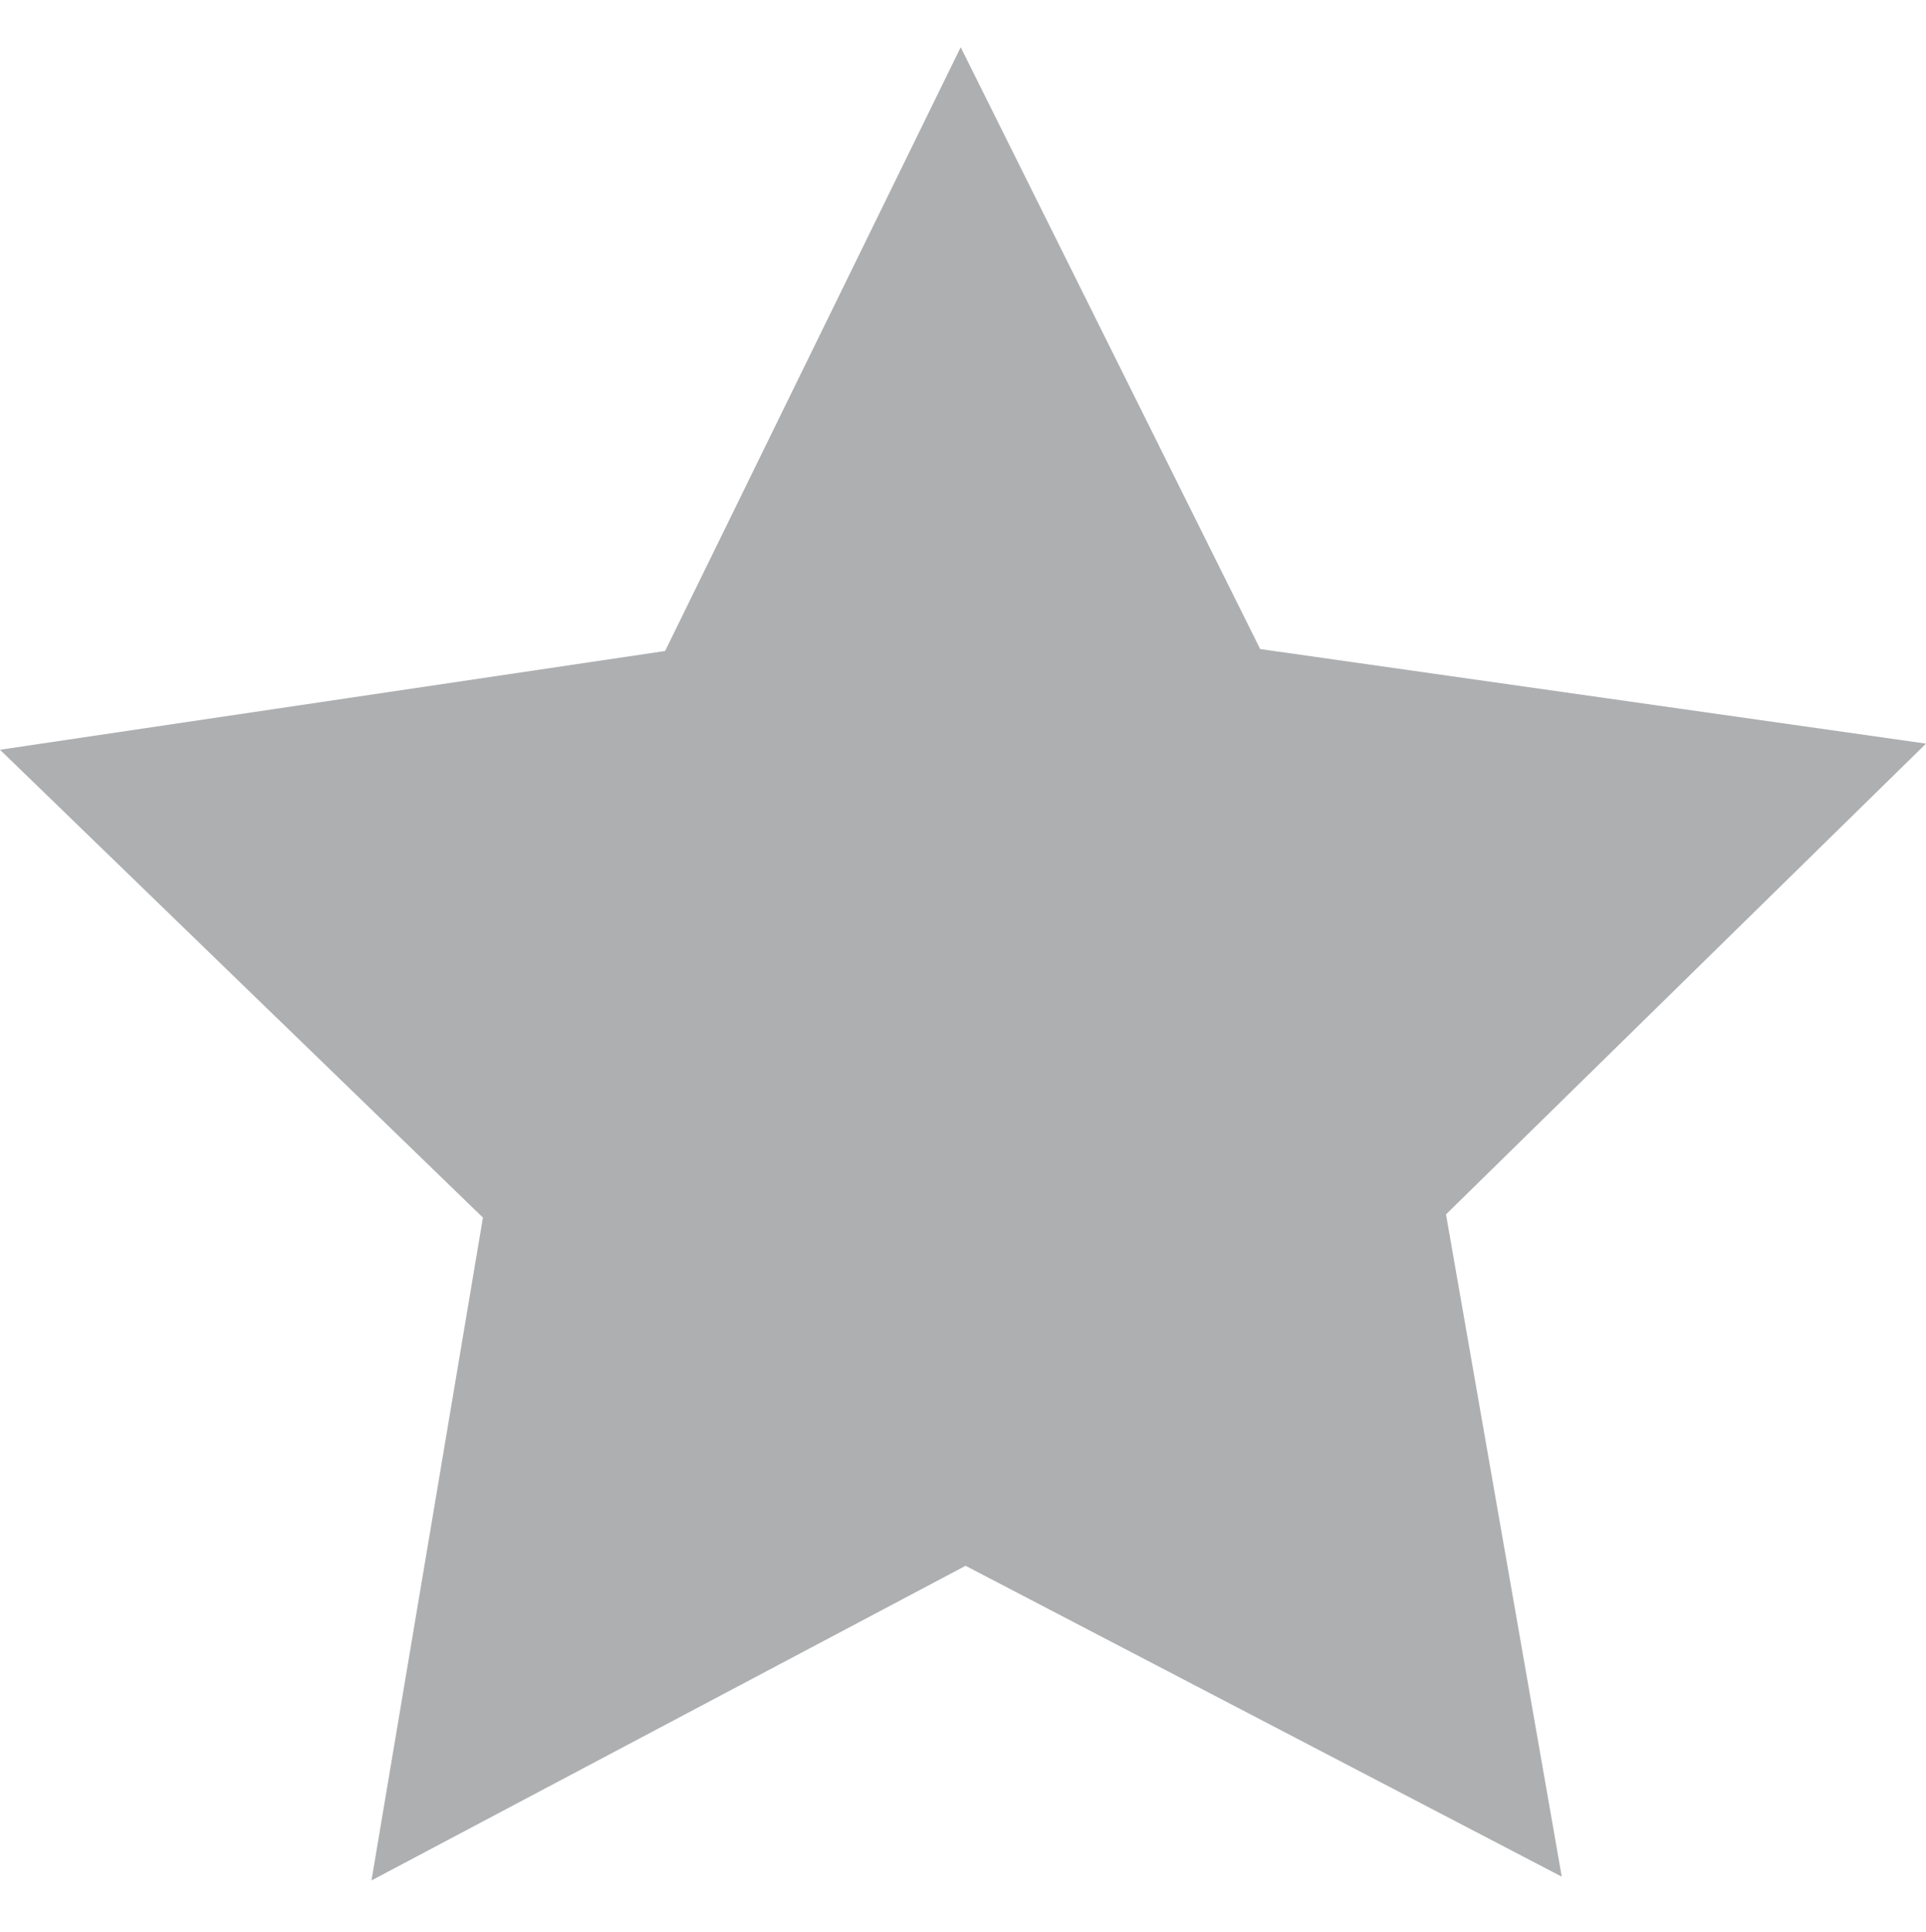 <?xml version="1.0" encoding="utf-8"?>
<!-- Generator: Adobe Illustrator 16.0.0, SVG Export Plug-In . SVG Version: 6.00 Build 0)  -->
<!DOCTYPE svg PUBLIC "-//W3C//DTD SVG 1.1//EN" "http://www.w3.org/Graphics/SVG/1.1/DTD/svg11.dtd">
<svg version="1.1" id="Capa_1" xmlns="http://www.w3.org/2000/svg" xmlns:xlink="http://www.w3.org/1999/xlink" x="0px" y="0px"
	 width="13.827px" height="13.871px" viewBox="0 0 13.827 13.871" enable-background="new 0 0 13.827 13.871" xml:space="preserve">
<polygon fill="#ADAFB1" points="9.047,4.66 13.827,5.339 10.381,8.719 11.212,13.474 6.932,11.242 2.667,13.501 3.467,8.742 
	0,5.383 4.775,4.674 6.897,0.339 "/>
</svg>
